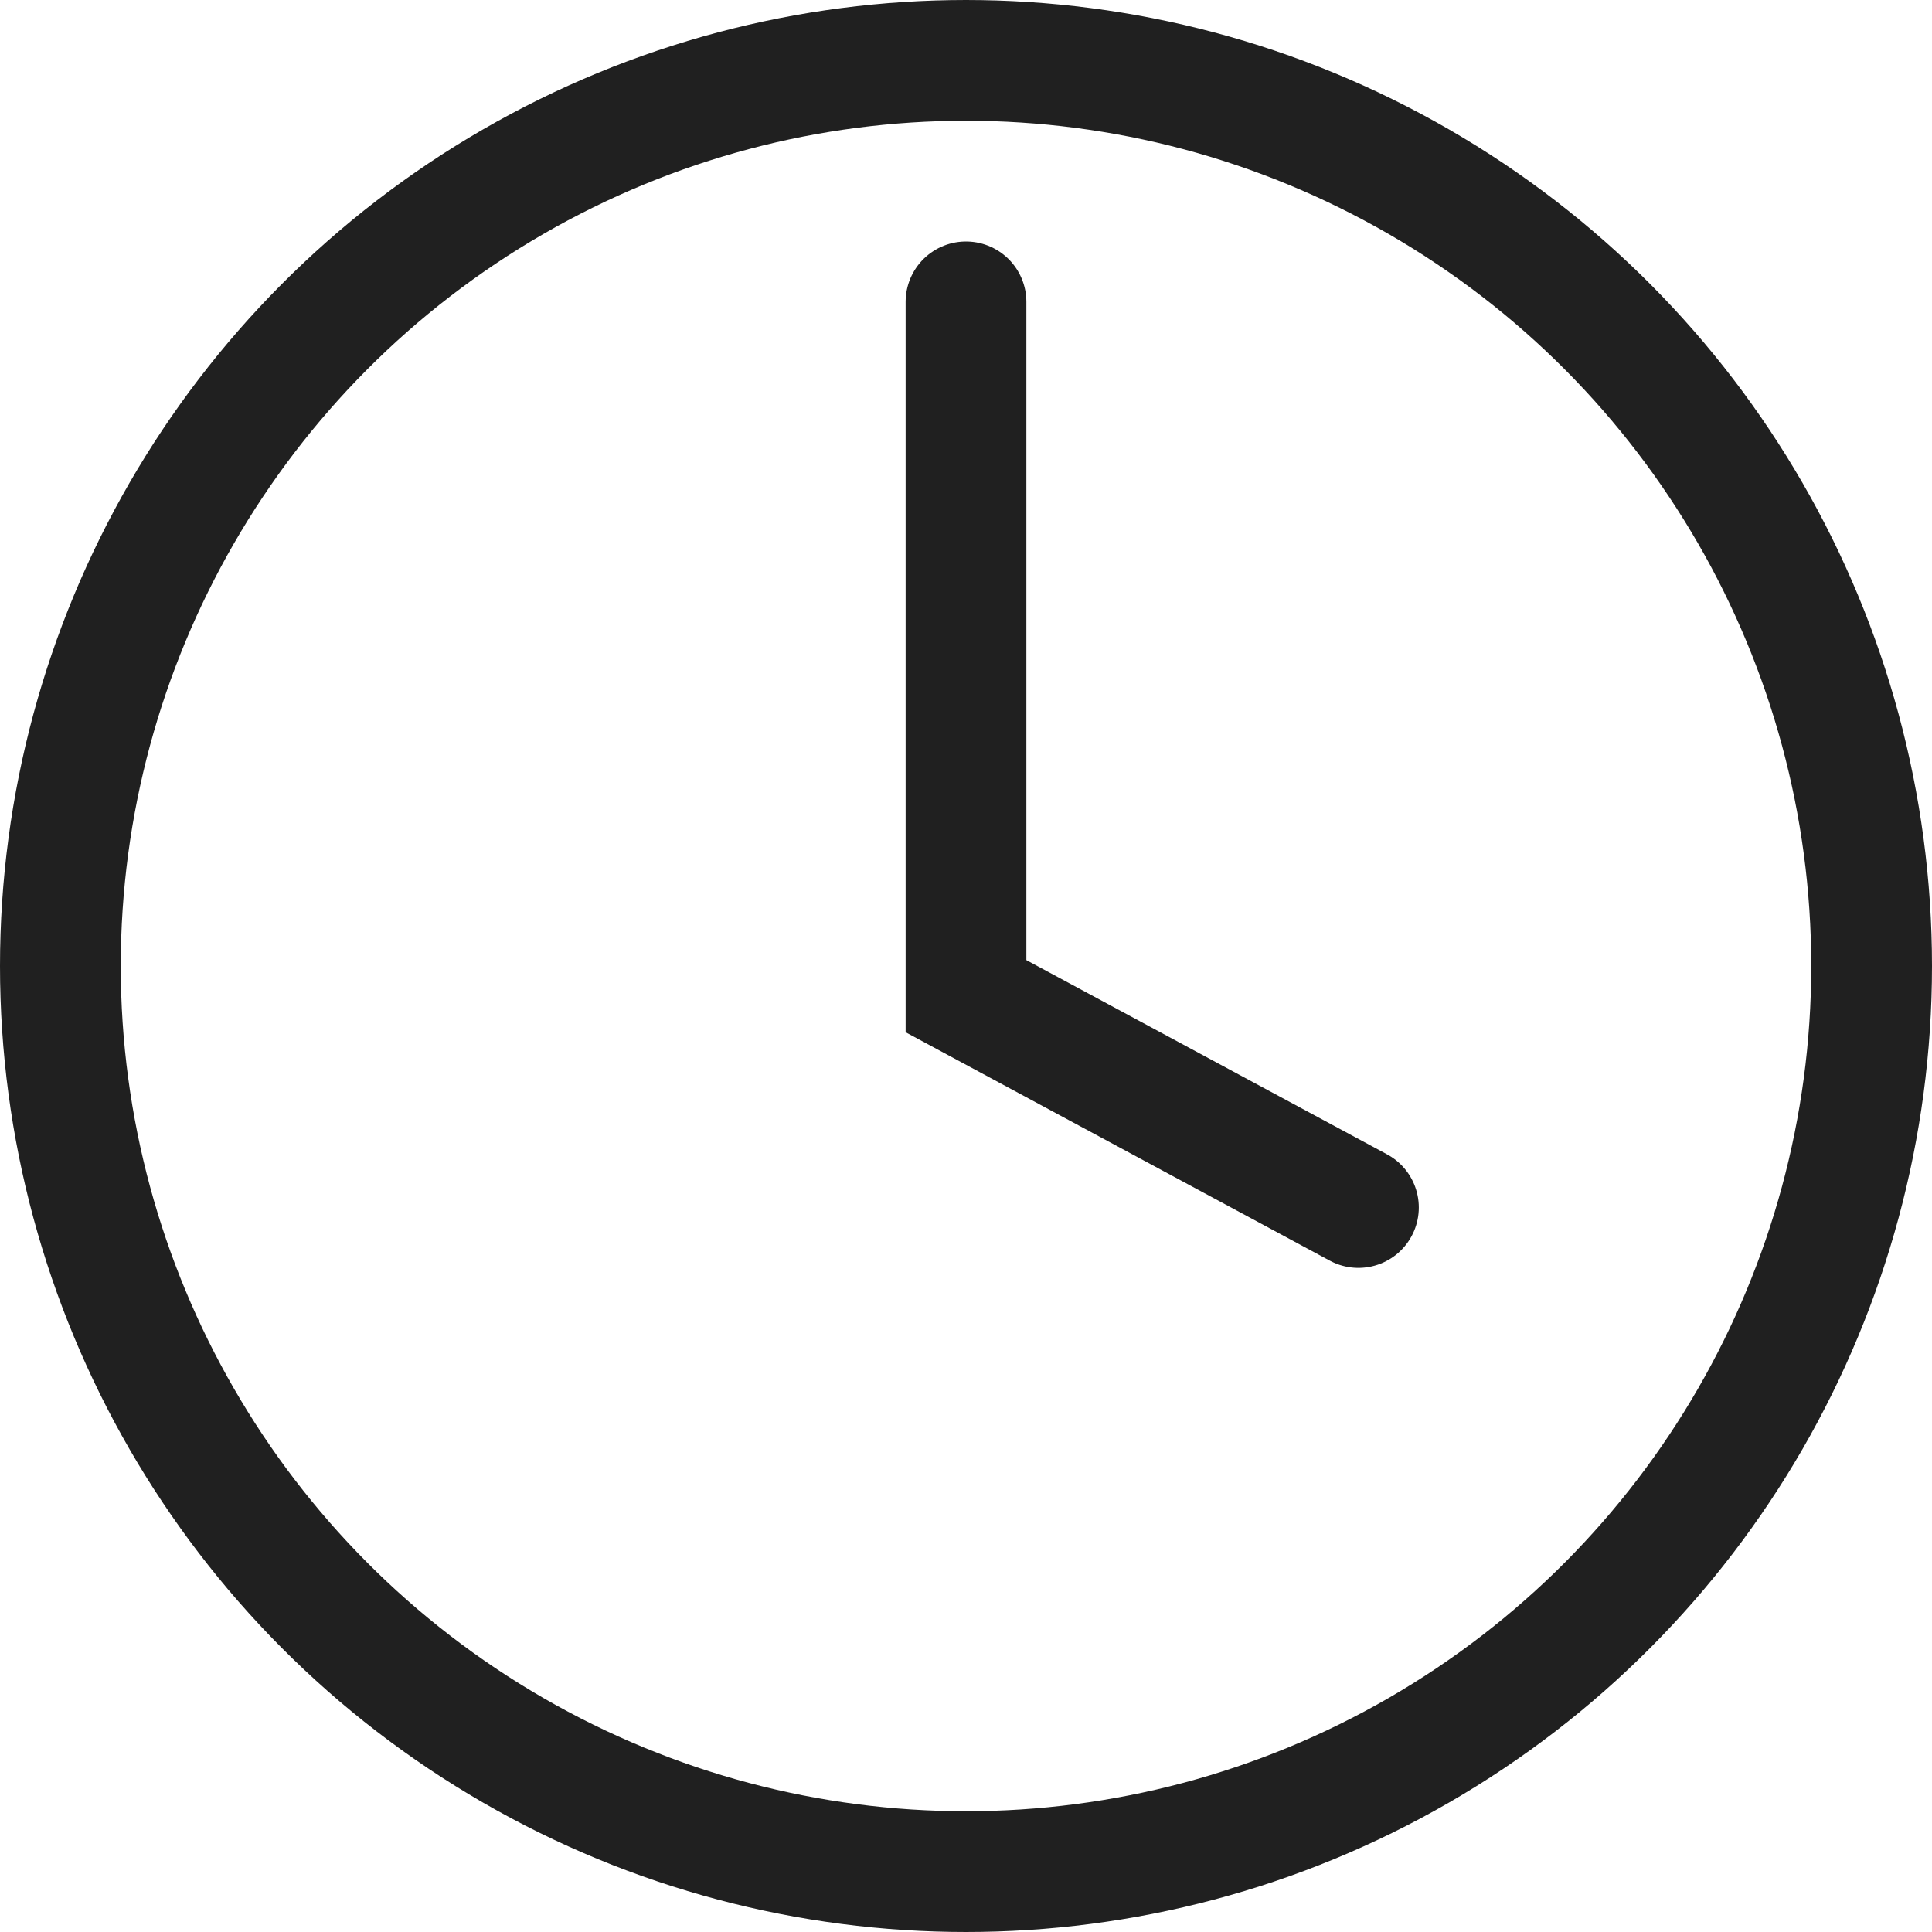 <svg xmlns="http://www.w3.org/2000/svg" viewBox="0 0 64 64" aria-labelledby="title"
aria-describedby="desc" role="img" xmlns:xlink="http://www.w3.org/1999/xlink"
width="1024" height="1024">
  <title>Time</title>
  <desc>A line styled icon from Orion Icon Library.</desc>
  <circle data-name="layer2"
  cx="32" cy="32" r="30" fill="none" stroke="#202020" stroke-linecap="round"
  stroke-miterlimit="10" stroke-width="4" stroke-linejoin="miter"></circle>
  <path data-name="layer1" fill="none" stroke="#202020" stroke-linecap="round"
  stroke-miterlimit="10" stroke-width="4" d="M32 10v23l13 7" stroke-linejoin="miter"></path>
</svg>
